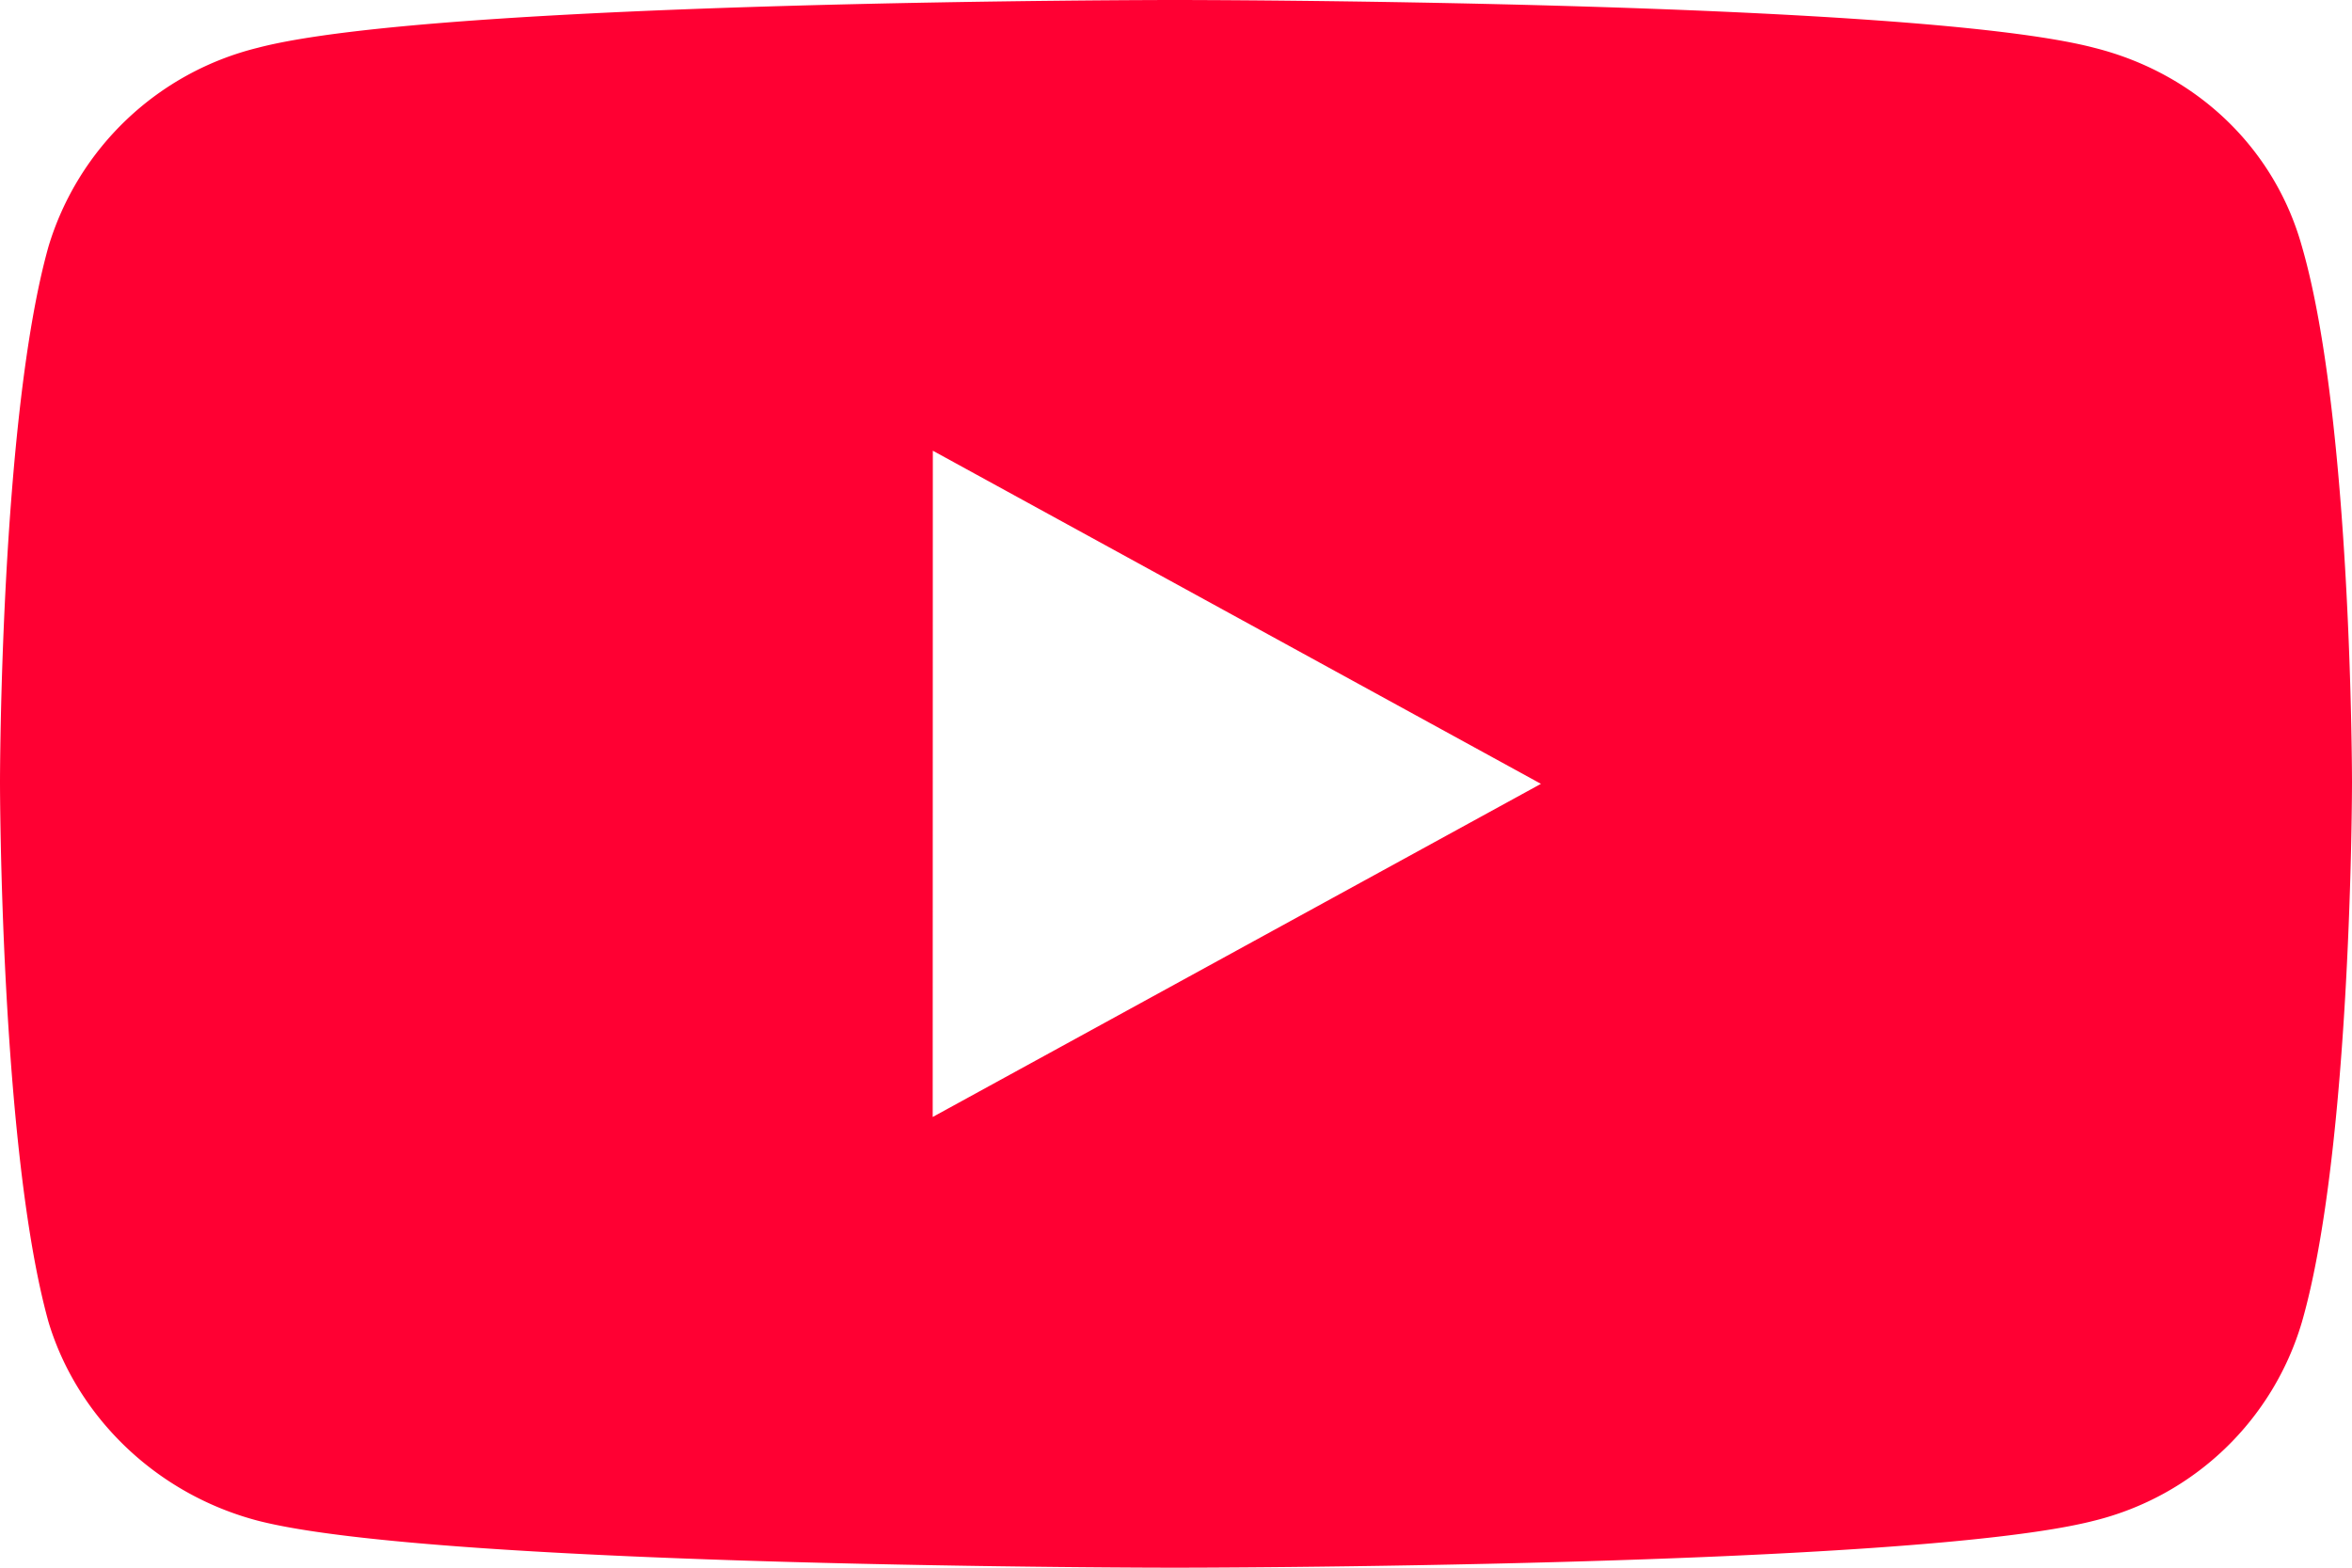 <?xml version="1.0" encoding="UTF-8"?> <svg xmlns="http://www.w3.org/2000/svg" width="18" height="12" fill="none"><path fill="#F03" fill-rule="evenodd" d="M8.99 12s5.64 0 7.038-.36a2.21 2.21 0 0 0 1.588-1.518C18 8.79 18 5.988 18 5.988s0-2.784-.384-4.104c-.208-.744-.8-1.32-1.588-1.518C14.629 0 8.991 0 8.991 0S3.364 0 1.972.366a2.23 2.23 0 0 0-1.6 1.518C0 3.204 0 5.988 0 5.988s0 2.802.372 4.134c.22.726.825 1.314 1.6 1.518 1.392.36 7.019.36 7.019.36M7.139 3.45 11.793 6 7.138 8.55z" clip-rule="evenodd"></path></svg> 
